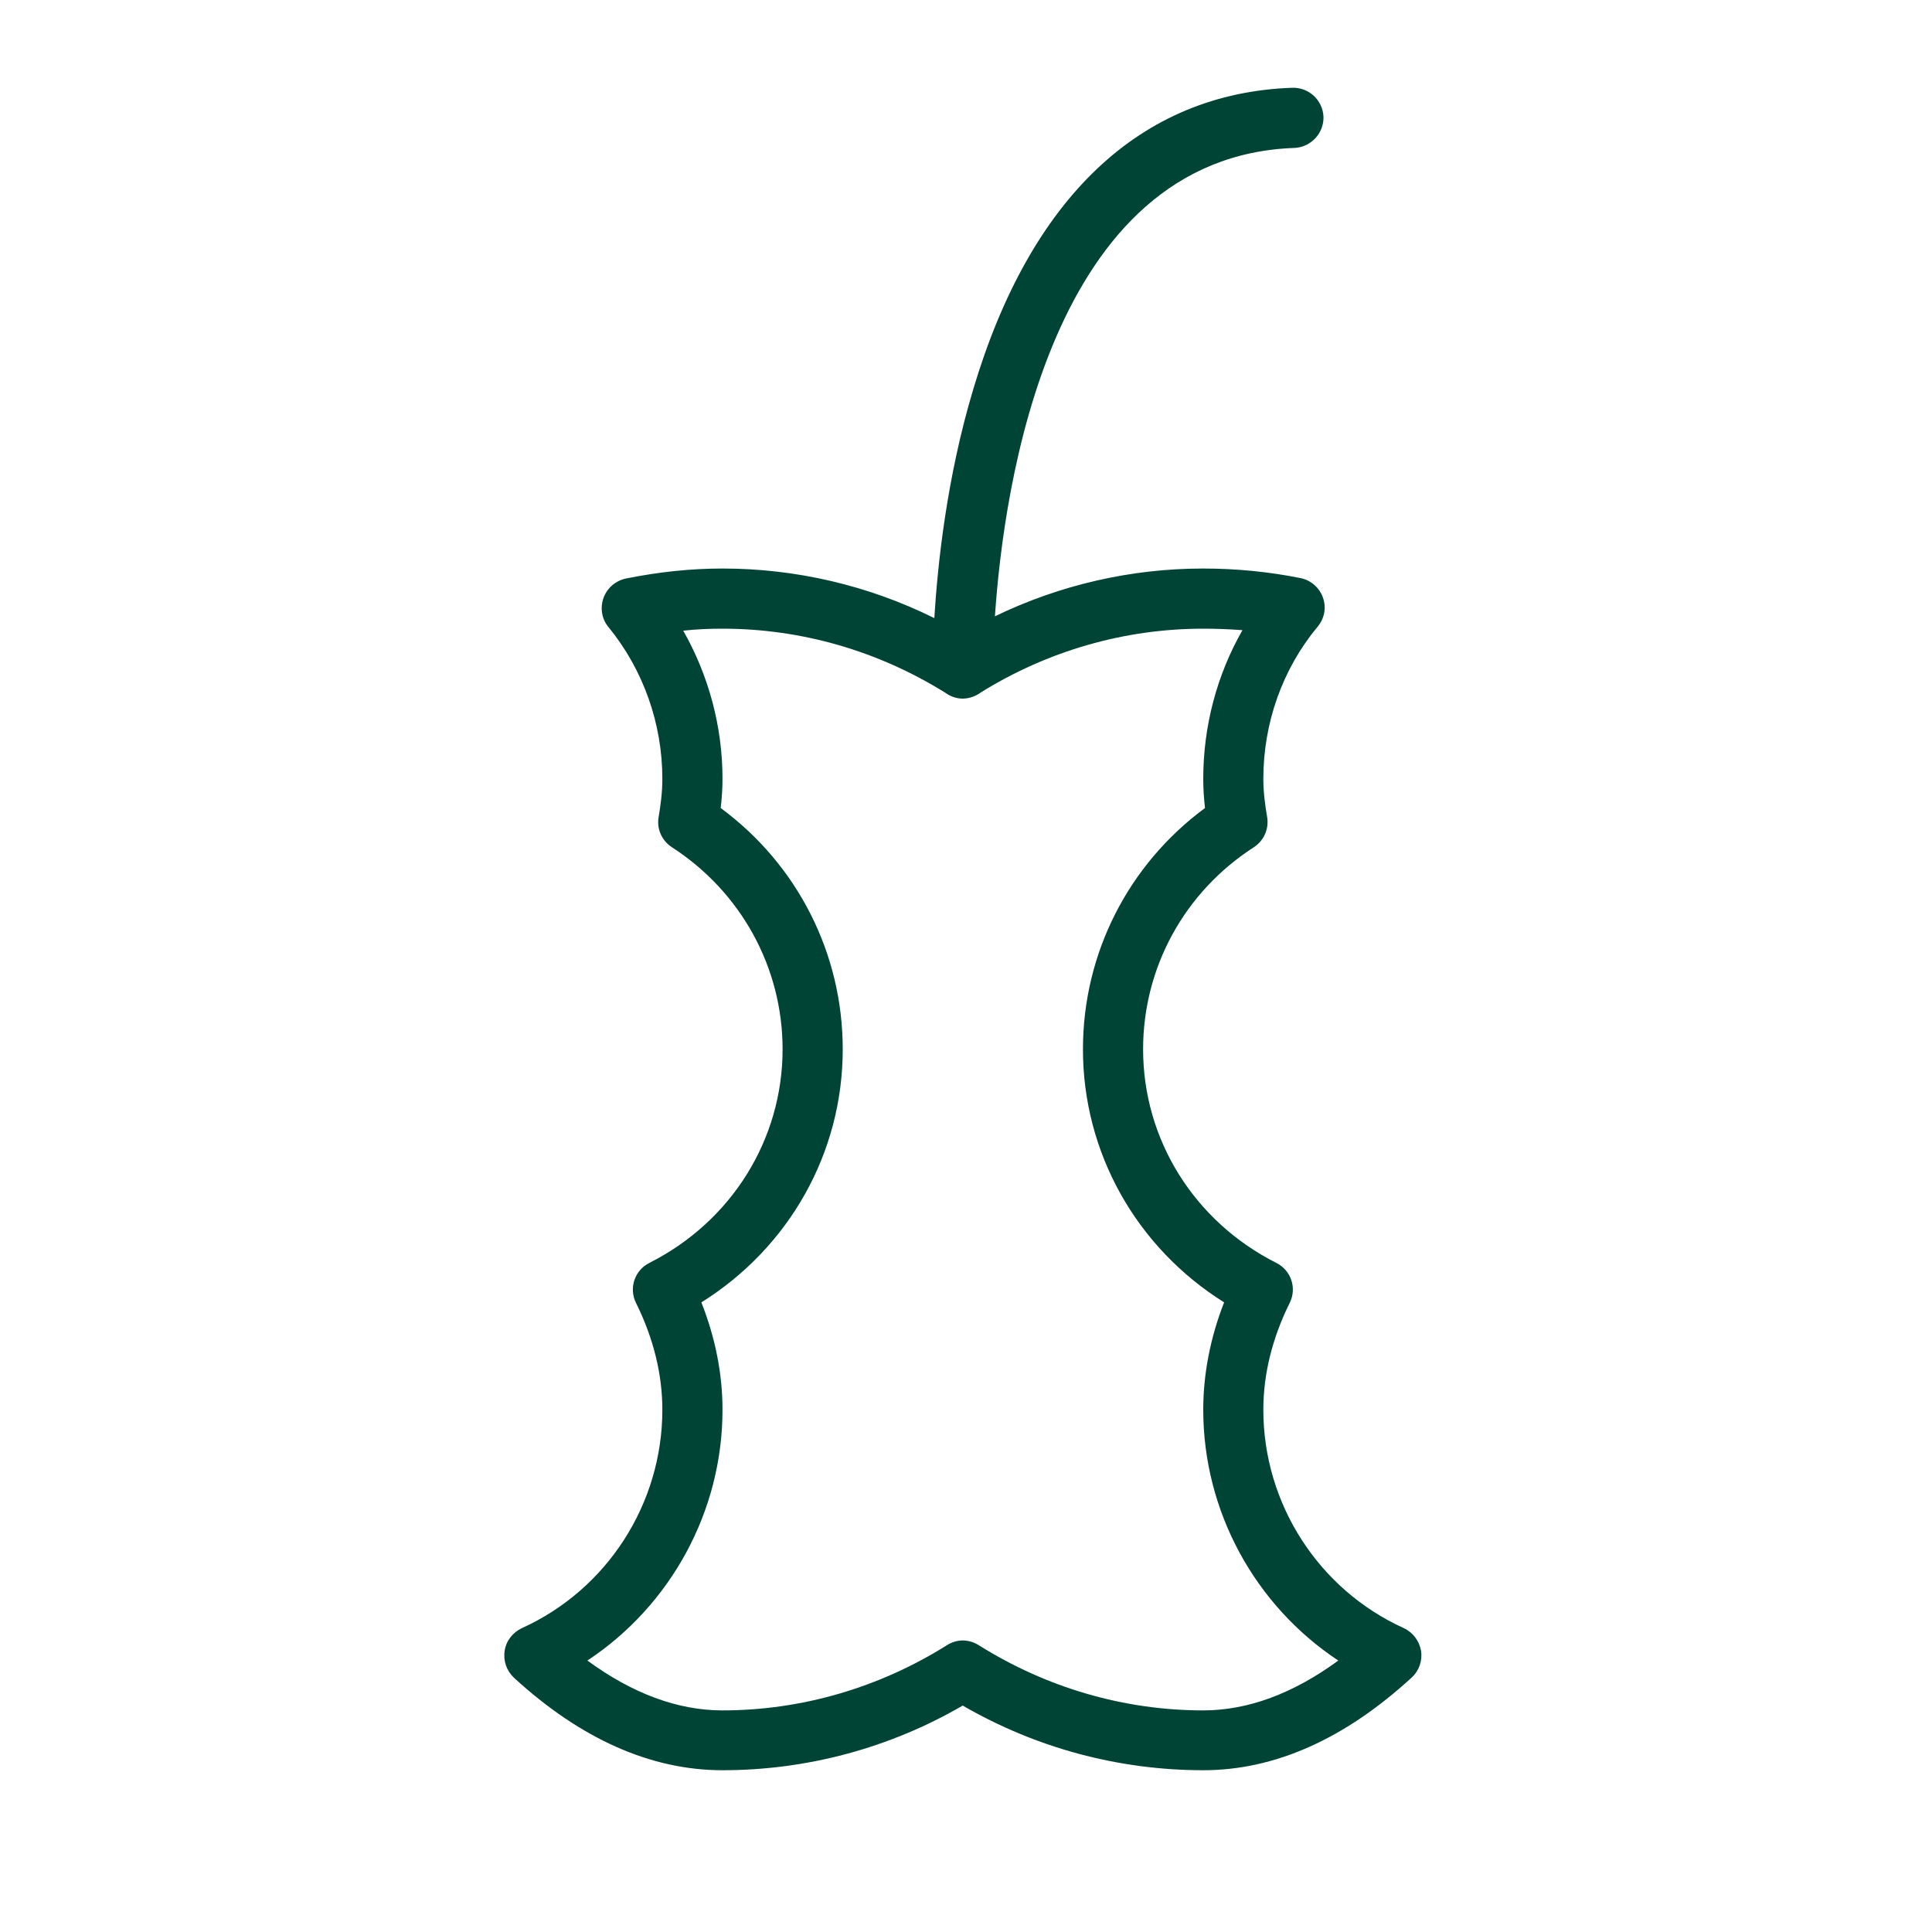 <?xml version="1.0" encoding="UTF-8"?>
<svg xmlns="http://www.w3.org/2000/svg" xmlns:xlink="http://www.w3.org/1999/xlink" width="40" zoomAndPan="magnify" viewBox="0 0 30 30" height="40" preserveAspectRatio="xMidYMid meet" version="1.2">
  <defs>
    <clipPath id="a5791ffb80">
      <path d="M 7.832 1.363 L 22.07 1.363 L 22.07 27.488 L 7.832 27.488 Z M 7.832 1.363 "></path>
    </clipPath>
  </defs>
  <g id="b0594a85de">
    <g clip-rule="nonzero" clip-path="url(#a5791ffb80)">
      <path style=" stroke:none;fill-rule:nonzero;fill:#004435;fill-opacity:1;" d="M 18.684 26.559 C 17.453 26.559 16.25 26.207 15.199 25.547 C 15.125 25.5 15.035 25.473 14.949 25.473 C 14.863 25.473 14.777 25.5 14.703 25.547 C 13.652 26.207 12.445 26.559 11.219 26.559 C 10.523 26.559 9.82 26.297 9.121 25.785 C 10.414 24.93 11.219 23.469 11.219 21.891 C 11.219 21.336 11.109 20.777 10.891 20.223 C 12.254 19.371 13.086 17.902 13.086 16.293 C 13.086 14.805 12.383 13.426 11.191 12.547 C 11.207 12.406 11.219 12.254 11.219 12.094 C 11.219 11.281 11.004 10.488 10.609 9.793 C 10.816 9.77 11.02 9.762 11.219 9.762 C 12.438 9.762 13.633 10.105 14.68 10.758 C 14.754 10.812 14.848 10.848 14.949 10.848 C 14.953 10.848 14.953 10.848 14.957 10.848 C 15.059 10.844 15.148 10.812 15.227 10.754 C 16.27 10.105 17.465 9.762 18.684 9.762 C 18.887 9.762 19.09 9.77 19.293 9.785 C 18.895 10.48 18.684 11.277 18.684 12.094 C 18.684 12.254 18.695 12.406 18.711 12.547 C 17.52 13.426 16.816 14.805 16.816 16.293 C 16.816 17.902 17.648 19.371 19.008 20.223 C 18.793 20.773 18.684 21.336 18.684 21.891 C 18.684 23.469 19.488 24.93 20.781 25.785 C 20.082 26.297 19.379 26.559 18.684 26.559 Z M 22.066 25.633 C 22.039 25.48 21.941 25.348 21.797 25.281 C 20.473 24.68 19.617 23.348 19.617 21.891 C 19.617 21.34 19.754 20.781 20.027 20.23 C 20.141 20 20.047 19.723 19.816 19.609 C 18.543 18.965 17.75 17.695 17.75 16.293 C 17.75 15.023 18.391 13.852 19.469 13.156 C 19.625 13.055 19.707 12.871 19.676 12.688 C 19.645 12.504 19.617 12.305 19.617 12.094 C 19.617 11.227 19.914 10.387 20.461 9.73 C 20.566 9.605 20.598 9.434 20.543 9.281 C 20.488 9.125 20.355 9.008 20.195 8.977 C 19.711 8.879 19.199 8.828 18.684 8.828 C 17.562 8.828 16.457 9.082 15.449 9.57 C 15.586 7.551 16.305 2.43 20.102 2.297 C 20.355 2.285 20.559 2.07 20.551 1.812 C 20.539 1.555 20.324 1.355 20.066 1.363 C 17.711 1.445 16 3.066 15.113 6.043 C 14.699 7.422 14.559 8.773 14.508 9.598 C 13.484 9.09 12.359 8.828 11.219 8.828 C 10.73 8.828 10.238 8.879 9.715 8.984 C 9.555 9.02 9.426 9.133 9.371 9.285 C 9.316 9.441 9.344 9.613 9.449 9.738 C 9.988 10.398 10.285 11.234 10.285 12.094 C 10.285 12.305 10.258 12.504 10.227 12.688 C 10.195 12.871 10.277 13.055 10.434 13.156 C 11.508 13.852 12.152 15.023 12.152 16.293 C 12.152 17.695 11.359 18.965 10.086 19.609 C 9.855 19.723 9.762 20 9.875 20.23 C 10.148 20.781 10.285 21.34 10.285 21.891 C 10.285 23.348 9.43 24.68 8.105 25.281 C 7.961 25.348 7.859 25.48 7.836 25.633 C 7.812 25.789 7.867 25.945 7.98 26.051 C 9.023 27.008 10.113 27.488 11.219 27.488 C 12.527 27.488 13.812 27.145 14.949 26.484 C 16.09 27.145 17.375 27.488 18.684 27.488 C 19.789 27.488 20.875 27.008 21.918 26.051 C 22.035 25.945 22.09 25.789 22.066 25.633 "></path>
    </g>
  </g>
</svg>
